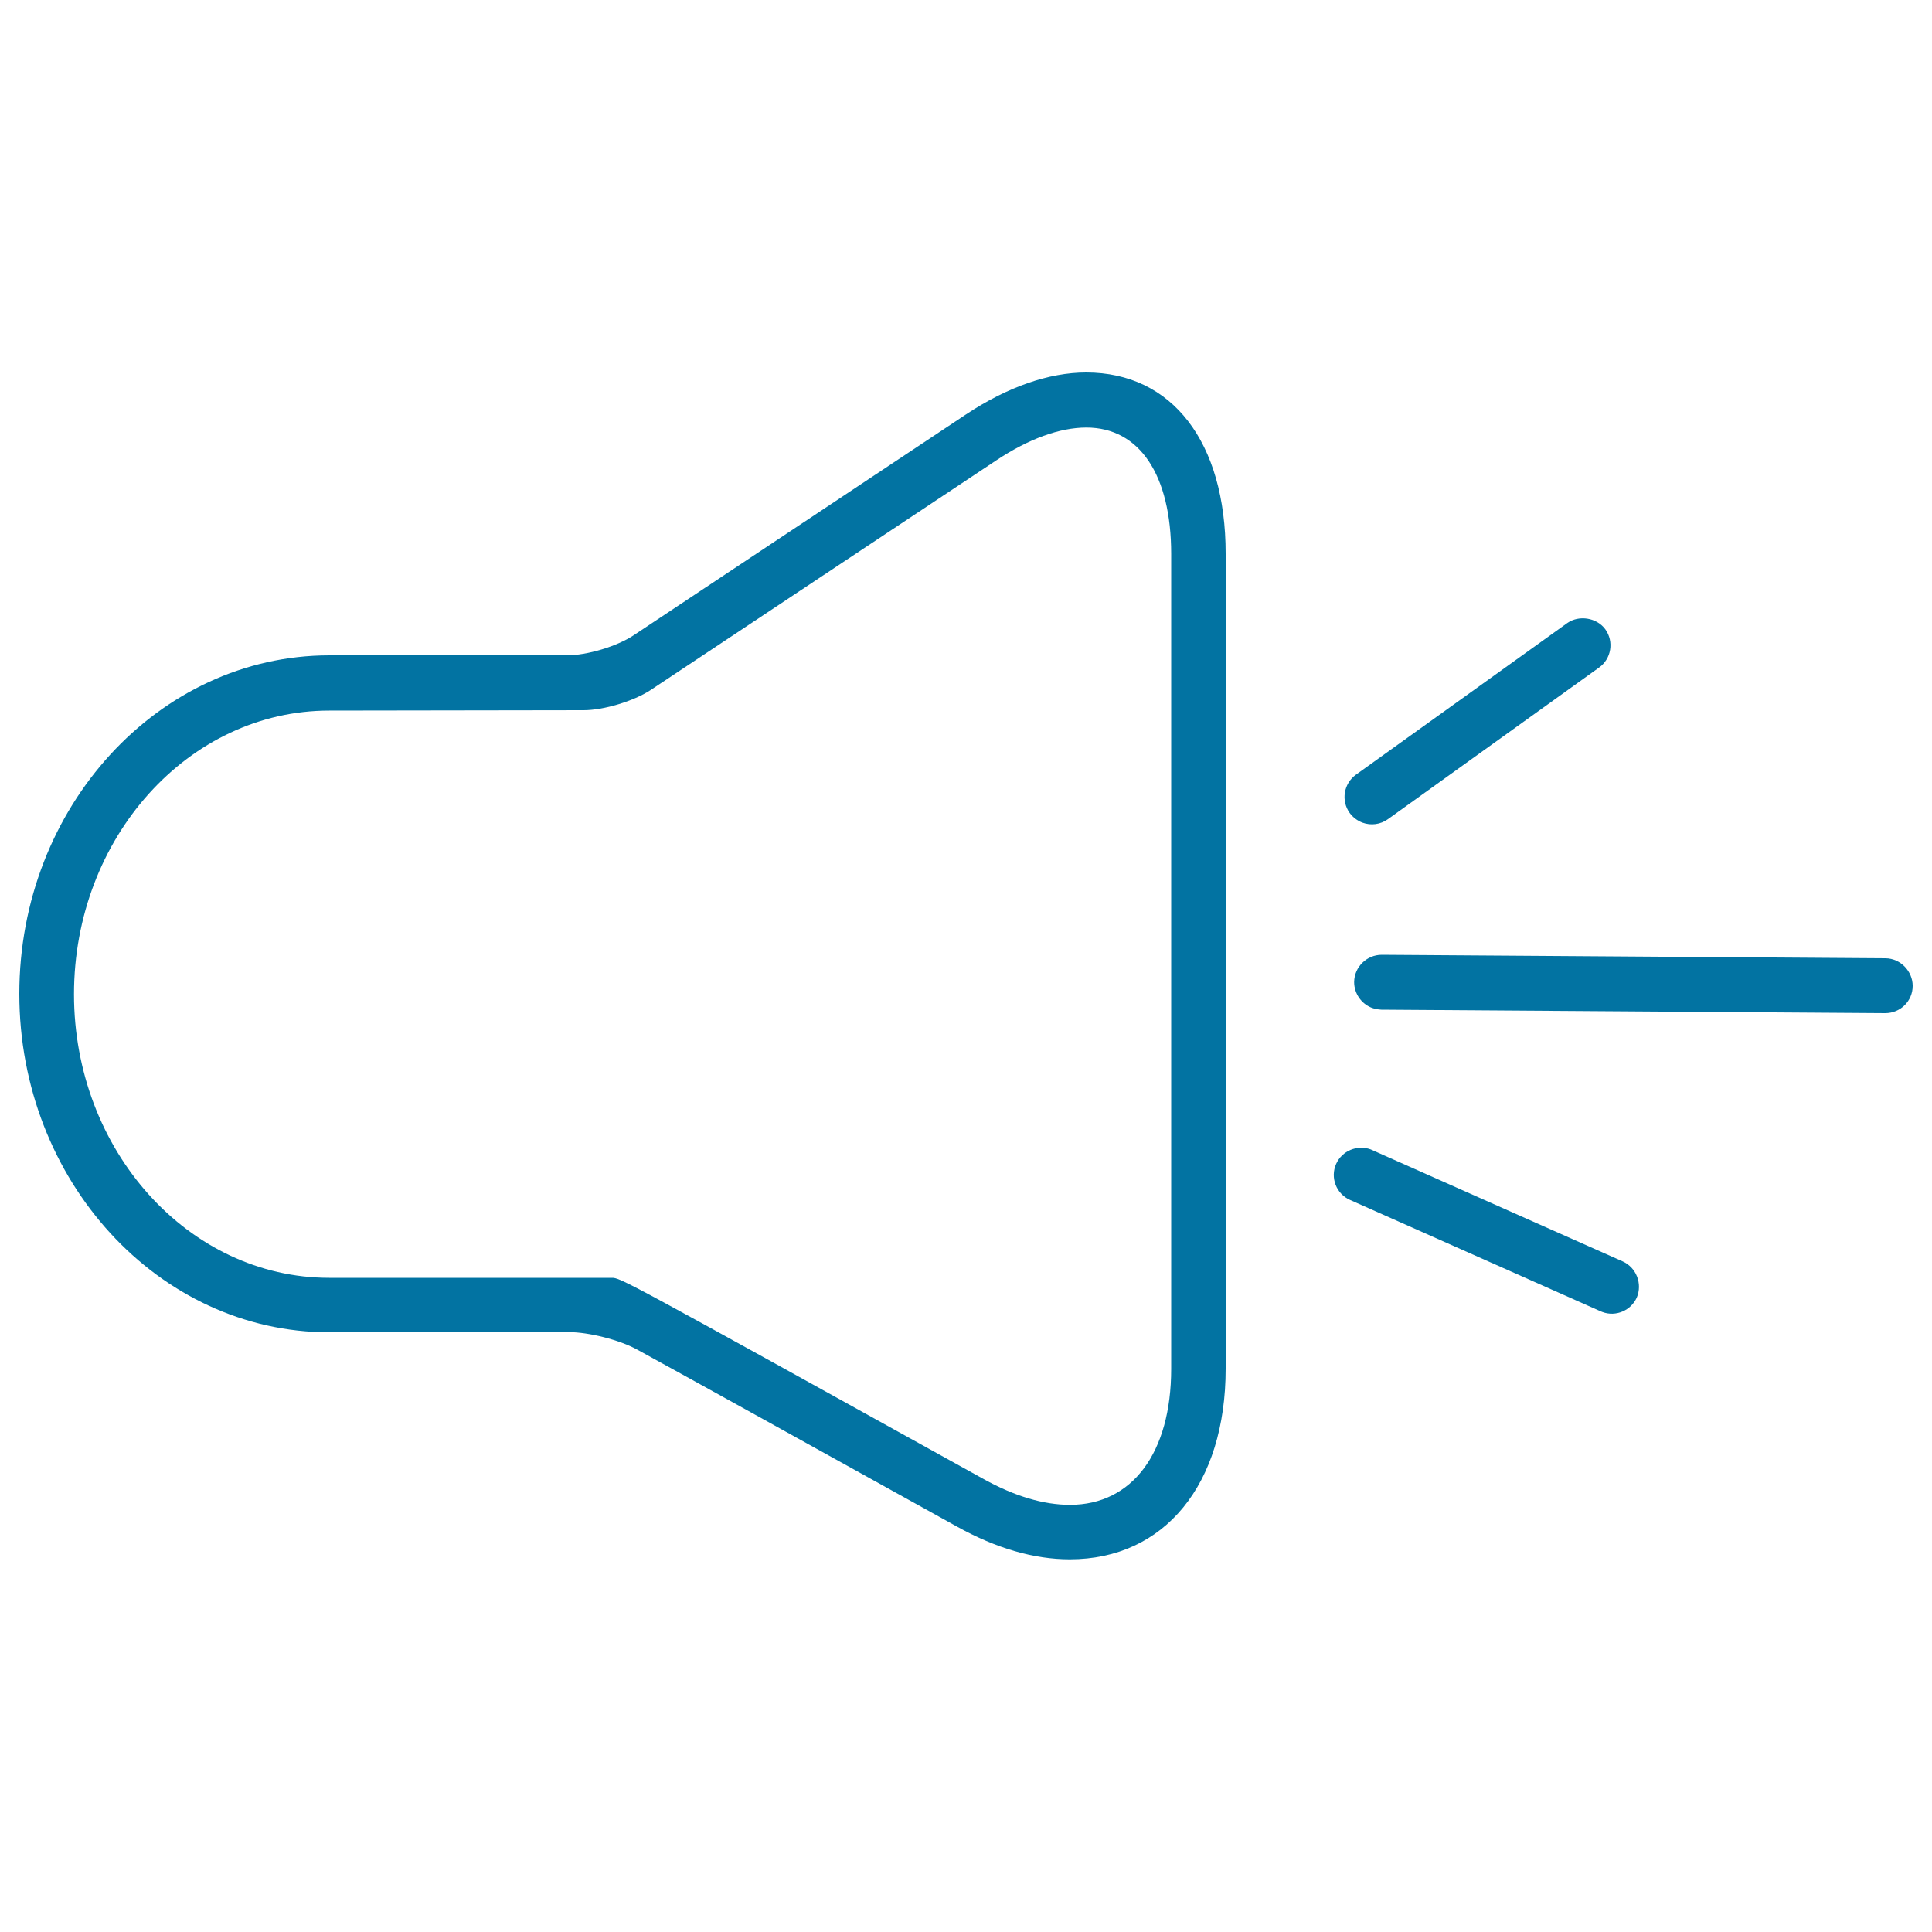 <svg xmlns="http://www.w3.org/2000/svg" viewBox="0 0 1000 1000" style="fill:#0273a2">
<title>Speaker Audio Symbol SVG icon</title>
<g><g><path d="M294.3,689.5c10.4,0,26.3,4,35.4,9c27.2,14.9,82.6,45.6,165.7,91.7c20.2,11.2,39.8,16.9,58.3,16.9c49,0,80.7-38.7,80.7-98.7V286.6c0-57.8-27.7-93.8-72.2-93.8c-19.3,0-40.8,7.5-62.2,21.7l-172,114.3c-8.7,5.8-24.2,10.4-34.6,10.4H170.4C82,339.3,10,417.8,10,514.4c0,96.6,72,175.2,160.4,175.2L294.3,689.5L294.3,689.5z M302.1,367.6c10.4,0,25.9-4.7,34.6-10.4l179.1-119c16.7-11.1,32.8-16.9,46.5-16.9c27.5,0,43.9,24.5,43.9,65.4v421.8c0,43.4-20.1,70.4-52.4,70.4c-13.7,0-28.7-4.5-44.6-13.3c-188-104.2-188-104.2-192.6-104.2H170.4c-72.8,0-132.1-65.9-132.1-146.8c0-80.9,59.2-146.8,132.1-146.8L302.1,367.6L302.1,367.6L302.1,367.6z"/><path d="M705.2,425.8c4.4,1.6,9.3,1,13.2-1.8l109.3-78.5c6.3-4.5,7.8-13.4,3.2-19.8c-4.4-6-13.6-7.5-19.7-3.2L701.8,401c-6.3,4.6-7.8,13.4-3.2,19.8C700.3,423.1,702.6,424.8,705.2,425.8z"/><path d="M976,496l-260.8-1.8c-7.8,0-14.2,6.3-14.3,14.1c0,5.9,3.7,11.3,9.3,13.4c1.5,0.5,3.1,0.8,4.8,0.9l260.8,1.8c7.8,0,14.2-6.2,14.2-14.1C990,502.7,983.7,496.1,976,496z"/><path d="M839.9,652.9l-130.5-58c-7-2.5-14.8,0.8-17.8,7.5c-3.2,7.1,0,15.5,7.2,18.7l129.6,57.6l1,0.4c7,2.6,14.8-0.8,17.8-7.5C850.2,664.5,847,656.1,839.9,652.9z"/></g></g>
</svg>